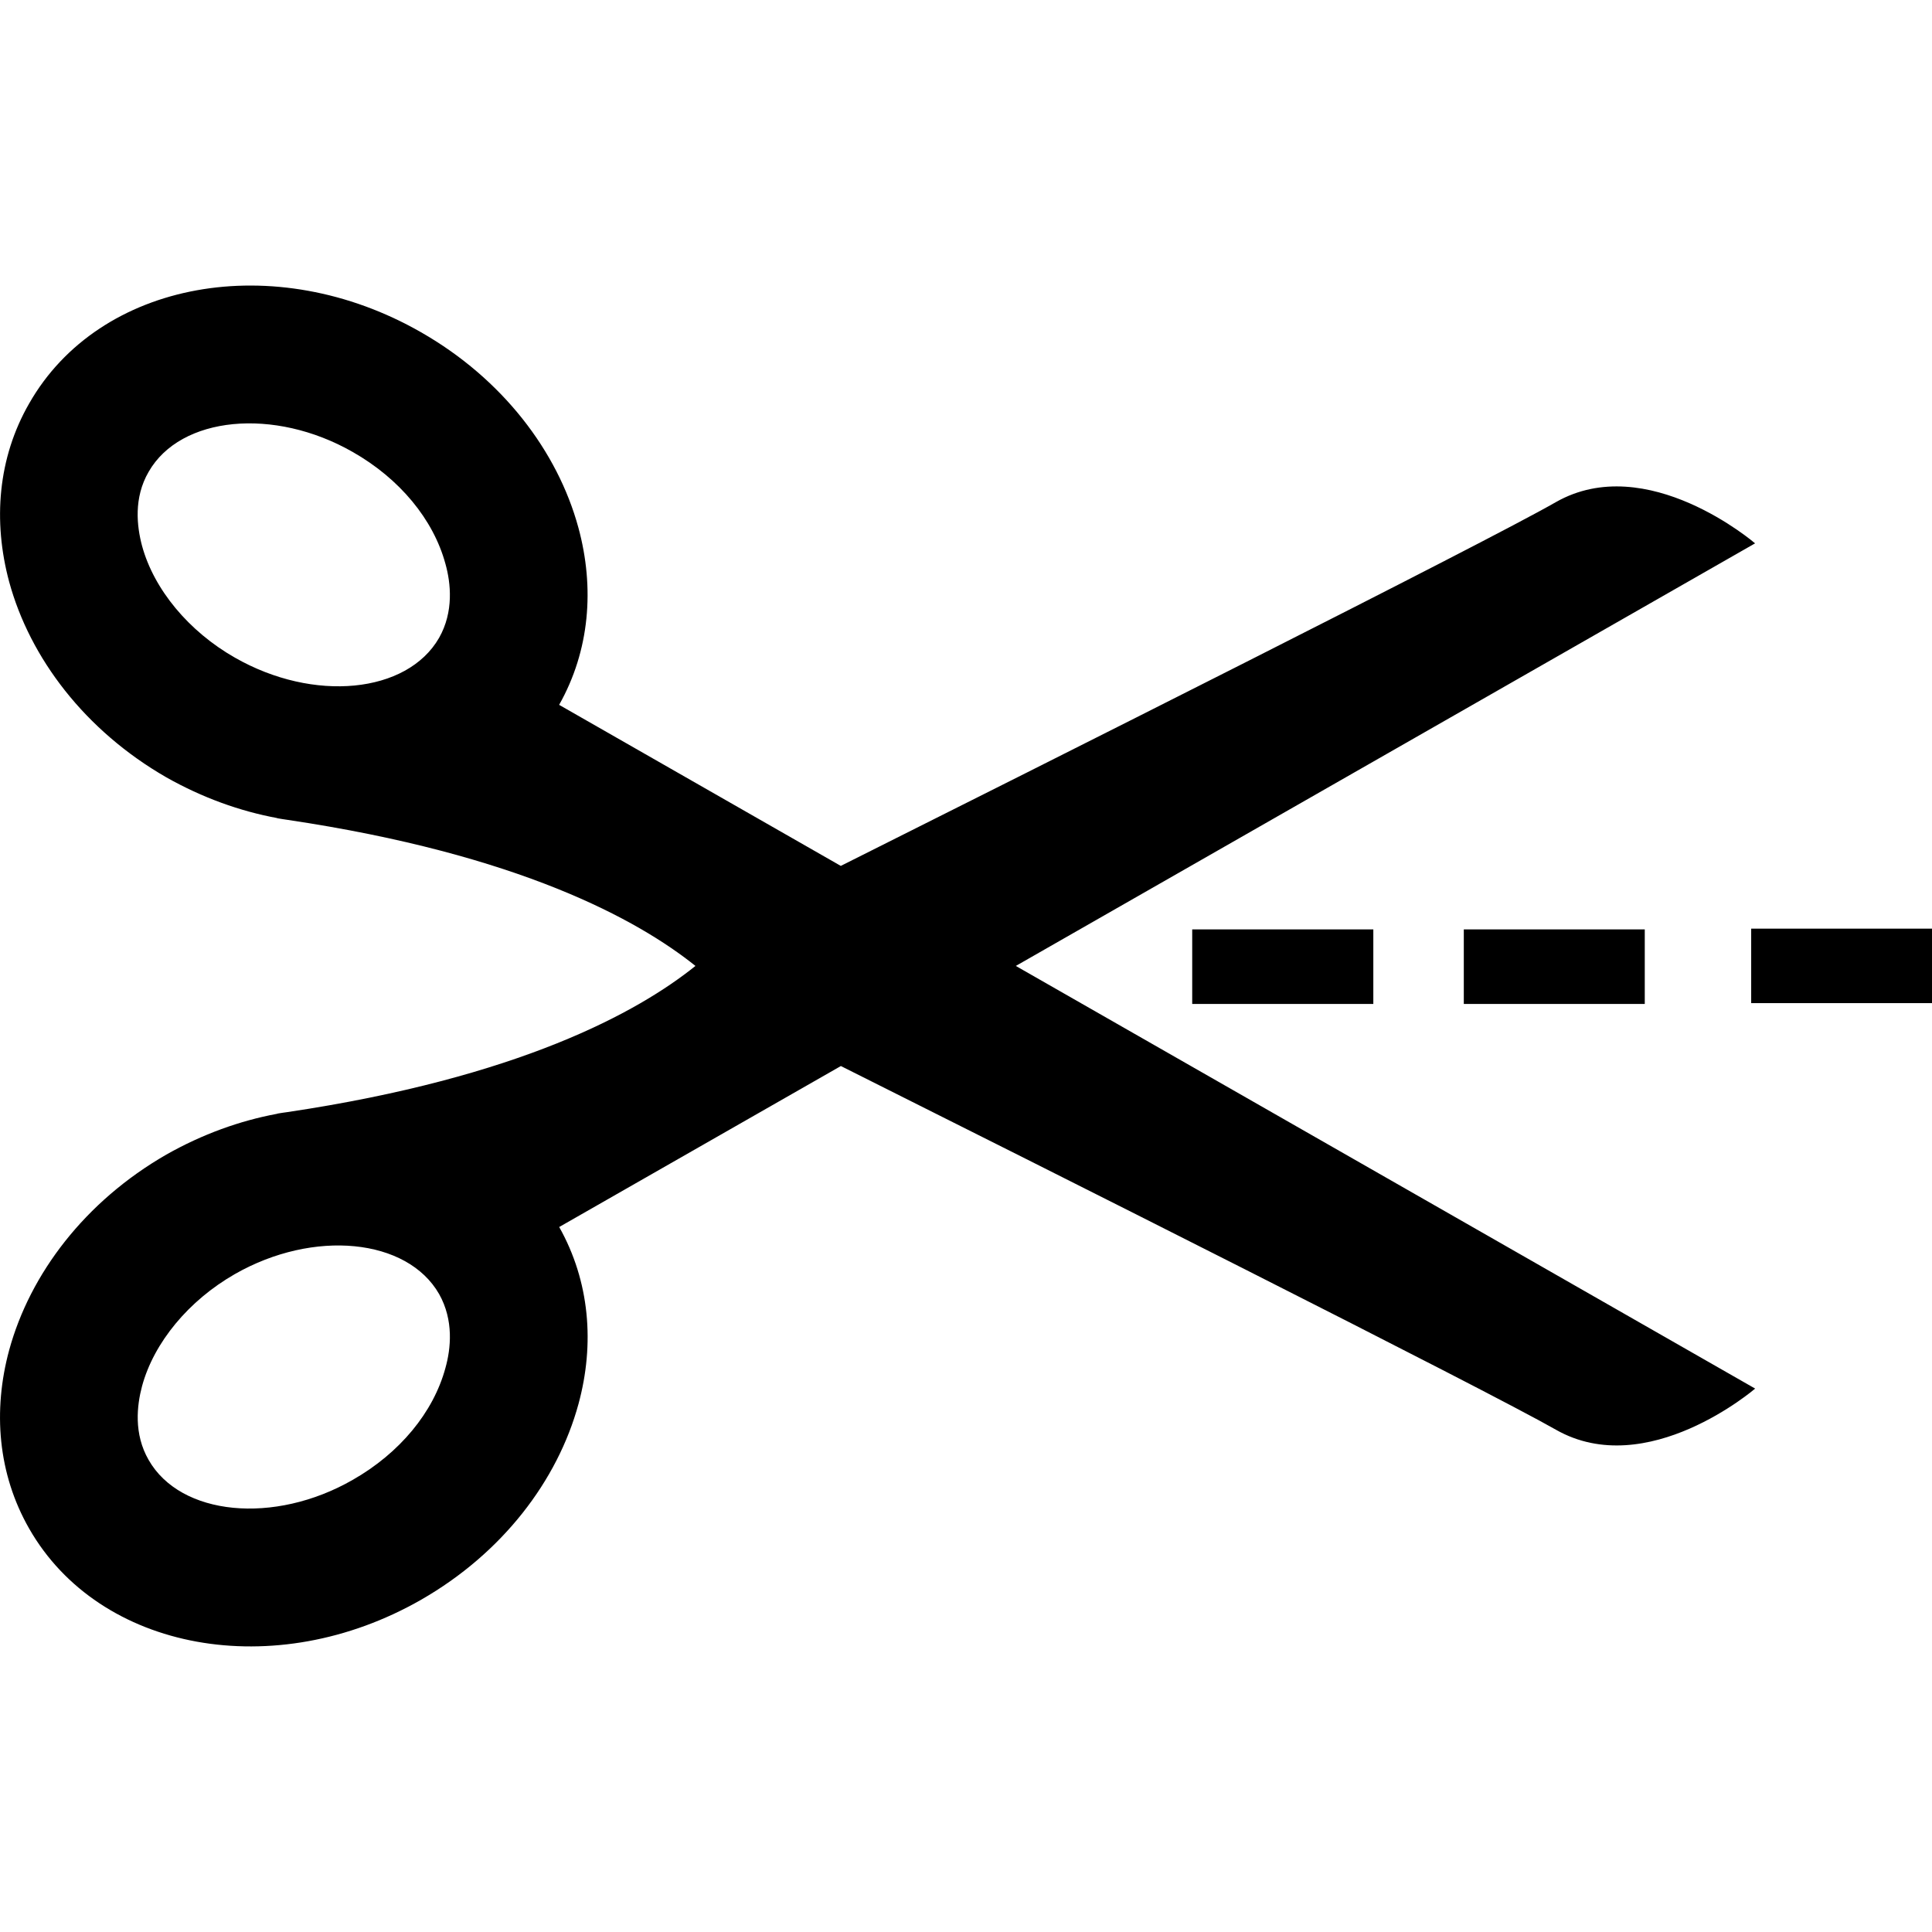 <?xml version="1.0" encoding="iso-8859-1"?>
<!-- Uploaded to: SVG Repo, www.svgrepo.com, Generator: SVG Repo Mixer Tools -->
<svg fill="#000000" version="1.1" id="Capa_1" xmlns="http://www.w3.org/2000/svg" xmlns:xlink="http://www.w3.org/1999/xlink" 
	 viewBox="0 0 25.708 25.708" xml:space="preserve">
<g>
	<path d="M23.354,7.23c0,0-1.439-1.239-2.652-0.548c-0.934,0.537-6.867,3.514-9.514,4.84L7.44,9.379
		C7.847,8.658,7.915,7.824,7.696,7.02c-0.277-1.016-1.01-1.979-2.092-2.598C3.659,3.307,1.321,3.731,0.388,5.369
		c-0.416,0.723-0.484,1.563-0.266,2.373c0.277,1.016,1.01,1.98,2.092,2.602c0.478,0.27,0.976,0.449,1.471,0.541v0.001
		c0.004,0.001,0.008,0.001,0.012,0.003c0.039,0.006,0.084,0.015,0.127,0.02c3.086,0.459,4.664,1.33,5.43,1.944
		c-0.766,0.616-2.344,1.485-5.43,1.945c-0.043,0.005-0.088,0.013-0.127,0.019c-0.004,0.002-0.008,0.002-0.012,0.004l0,0
		c-0.494,0.092-0.992,0.271-1.471,0.542c-1.082,0.622-1.814,1.585-2.092,2.602c-0.219,0.808-0.15,1.648,0.266,2.375
		c0.934,1.635,3.271,2.061,5.217,0.946c1.082-0.621,1.814-1.584,2.092-2.602c0.219-0.803,0.15-1.635-0.256-2.357l3.748-2.142
		c2.646,1.325,8.58,4.305,9.514,4.839c1.213,0.691,2.652-0.547,2.652-0.547l-9.838-5.624L23.354,7.23z M5.843,8.487
		C5.417,9.229,4.173,9.35,3.126,8.751C2.511,8.401,2.048,7.843,1.89,7.263C1.821,7.004,1.776,6.625,1.978,6.278
		c0.424-0.741,1.668-0.862,2.715-0.264c0.625,0.355,1.074,0.898,1.234,1.488C5.999,7.758,6.04,8.139,5.843,8.487z M5.927,18.203
		c-0.16,0.591-0.609,1.133-1.234,1.489c-1.047,0.6-2.291,0.478-2.715-0.265c-0.201-0.348-0.156-0.726-0.088-0.982
		c0.158-0.582,0.621-1.14,1.236-1.492c1.047-0.598,2.291-0.477,2.717,0.266C6.04,17.569,5.999,17.947,5.927,18.203z"/>
	<rect x="15.864" y="12.367" width="2.41" height="0.992"/>
	<rect x="19.478" y="12.367" width="2.408" height="0.992"/>
	<rect x="23.302" y="12.357" width="2.406" height="0.991"/>
	<g>
	</g>
	<g>
	</g>
	<g>
	</g>
	<g>
	</g>
	<g>
	</g>
	<g>
	</g>
	<g>
	</g>
	<g>
	</g>
	<g>
	</g>
	<g>
	</g>
	<g>
	</g>
	<g>
	</g>
	<g>
	</g>
	<g>
	</g>
	<g>
	</g>
</g>
</svg>